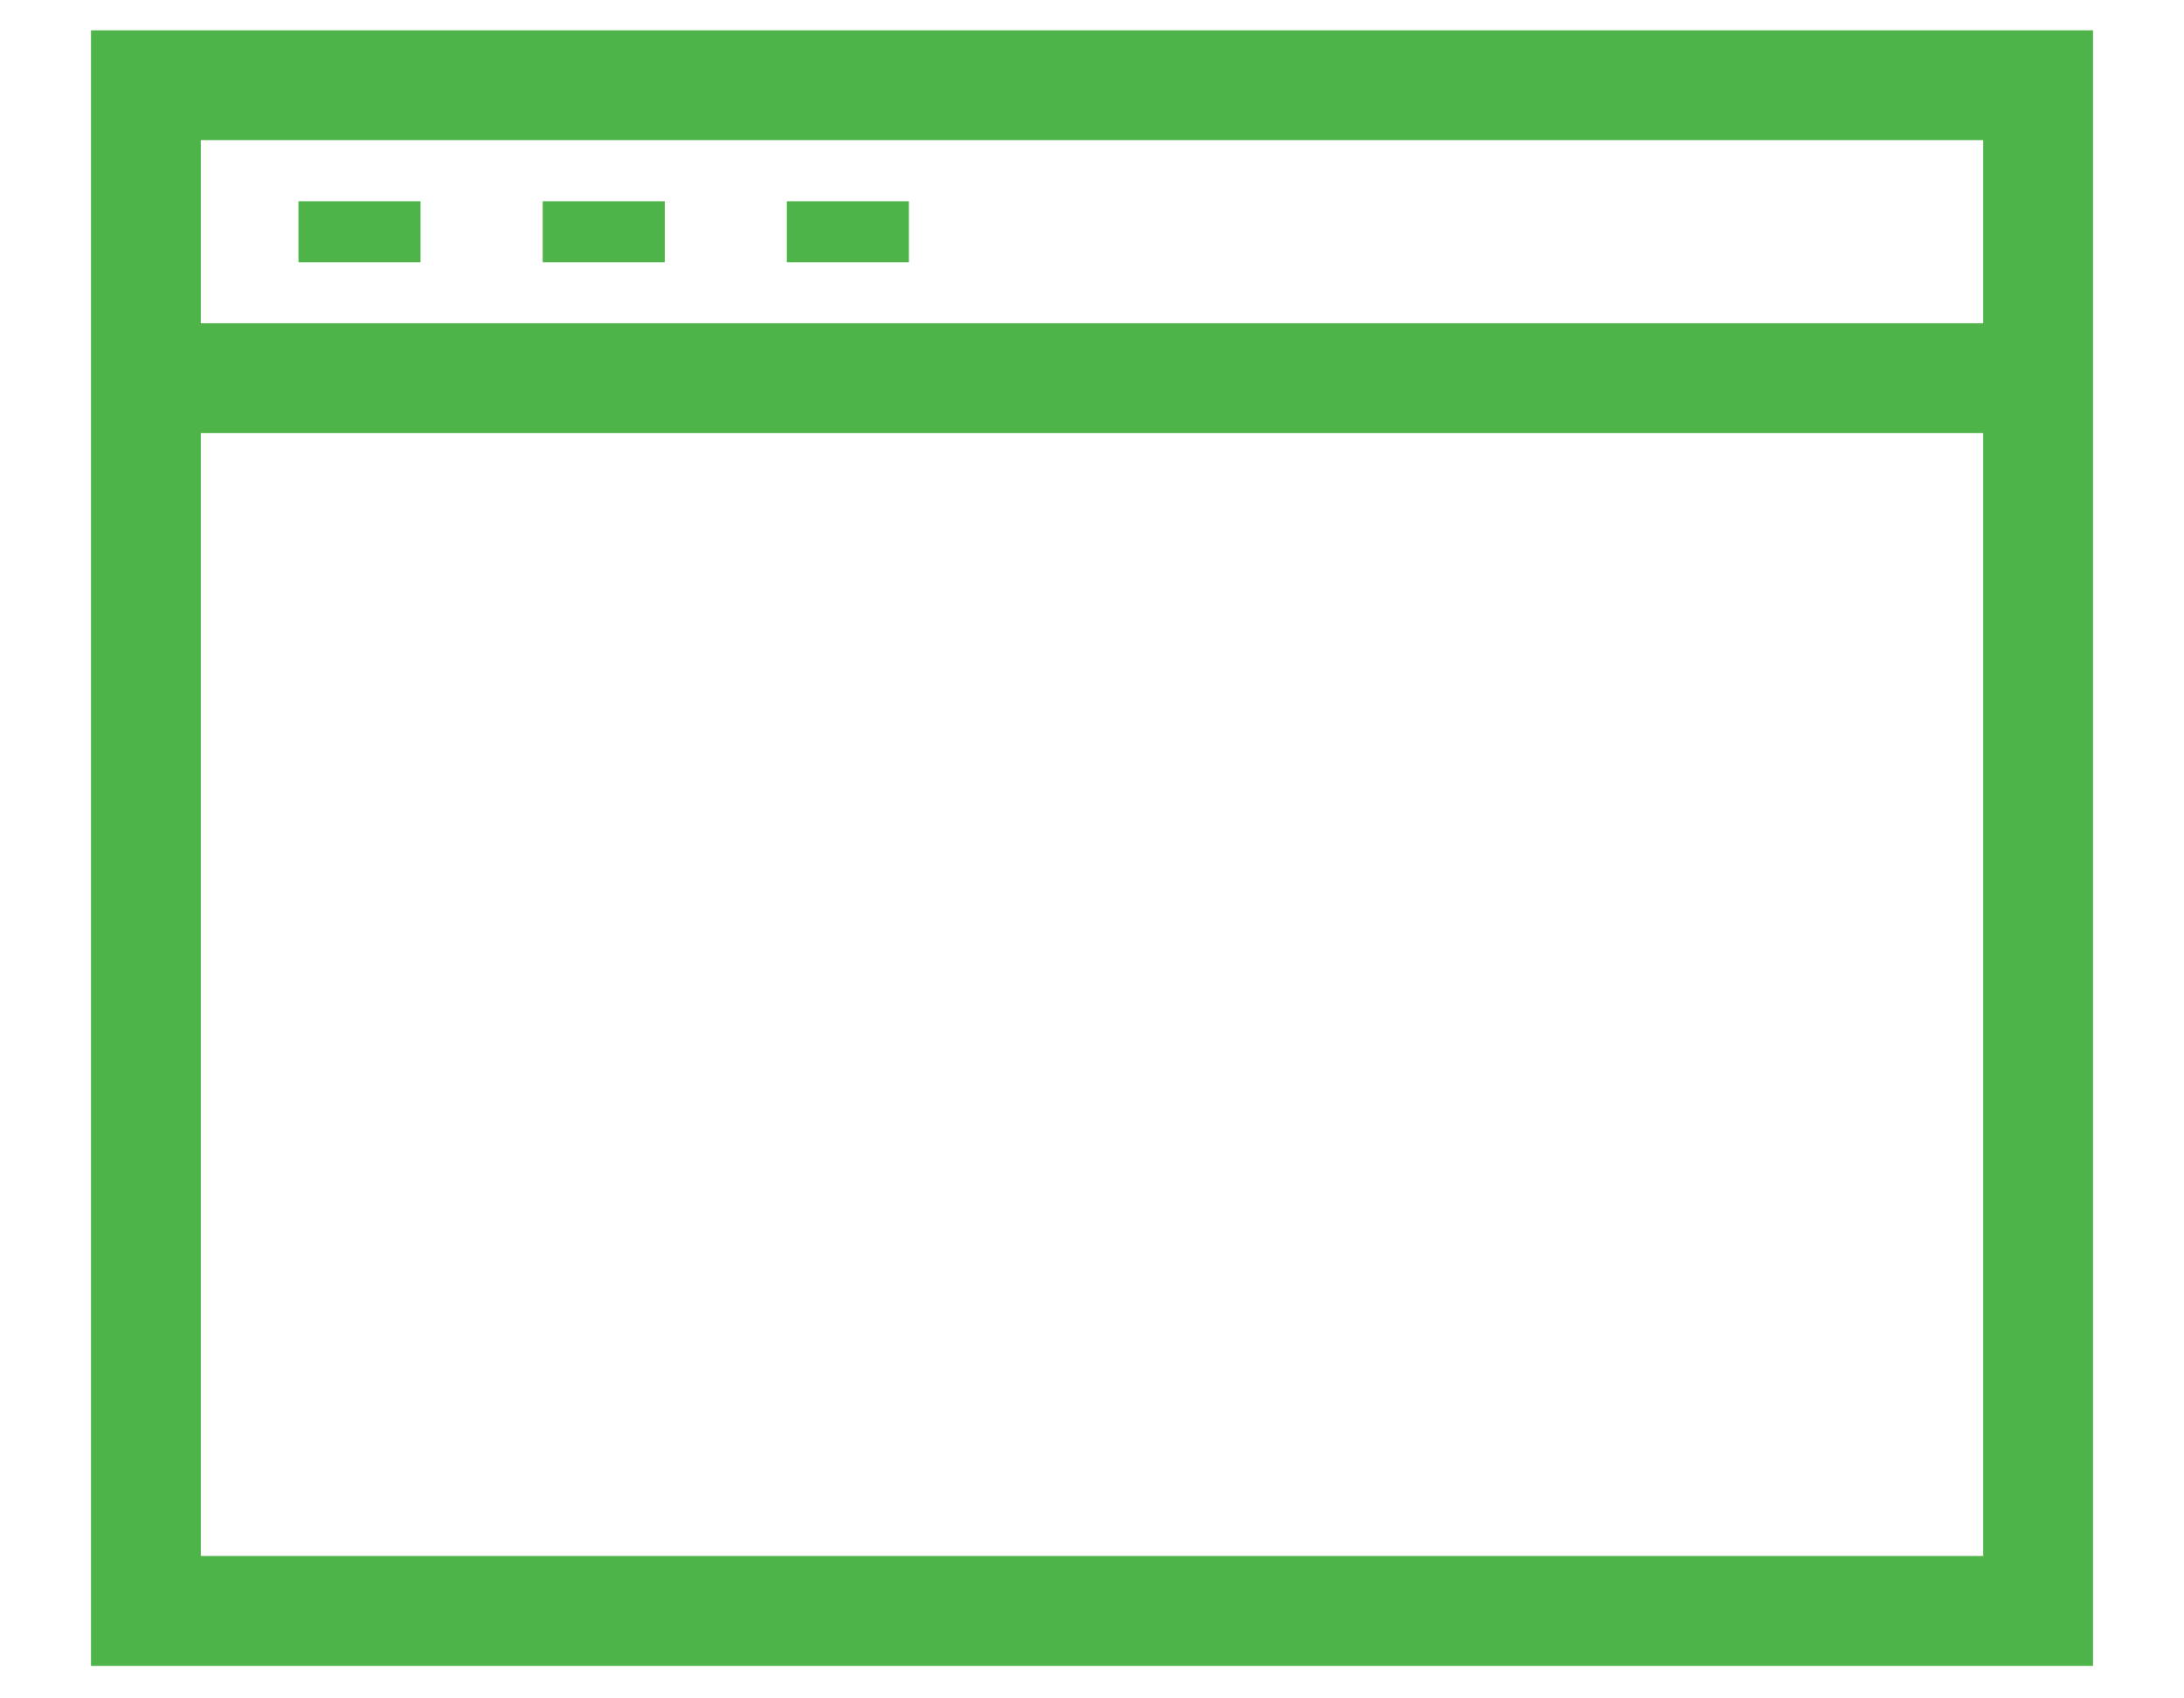 <?xml version="1.0" encoding="UTF-8"?>
<svg width="18px" height="14px" viewBox="0 0 18 14" version="1.1" xmlns="http://www.w3.org/2000/svg" xmlns:xlink="http://www.w3.org/1999/xlink">
    <!-- Generator: Sketch 61.2 (89653) - https://sketch.com -->
    <title>vista pag residentes</title>
    <desc>Created with Sketch.</desc>
    <g id="Jelpit" stroke="none" stroke-width="1" fill="none" fill-rule="evenodd">
        <g id="Jelpit-menu-global-v2-desplegado" transform="translate(-1029, -337)">
            <g id="molecules-/-navigation-/-header-/-user-zone-/-2-desktop" transform="translate(0, 40)">
                <g id="Header">
                    <g id="Group-11" transform="translate(1029, 294)">
                        <g id="Group-32">
                            <g id="atoms-/-icons-/-funcionalidades-/-vista-preliminar" transform="translate(0, 1)">
                                <rect id="Rectangle" x="0" y="0" width="18" height="18"></rect>
                                <path d="M17.25,2.25 L17.25,15.732 L0.75,15.732 L0.75,2.25 L17.25,2.25 Z M16.345,5.57 L1.655,5.57 L1.655,14.826 L16.345,14.826 L16.345,5.57 Z M16.345,3.155 L1.655,3.155 L1.655,4.665 L16.345,4.665 L16.345,3.155 Z M3.466,3.659 L3.466,4.162 L2.46,4.162 L2.46,3.659 L3.466,3.659 Z M5.479,3.659 L5.479,4.162 L4.473,4.162 L4.473,3.659 L5.479,3.659 Z M7.491,3.659 L7.491,4.162 L6.485,4.162 L6.485,3.659 L7.491,3.659 Z" id="Combined-Shape" fill="#4EB449" fill-rule="evenodd"></path>
                            </g>
                        </g>
                    </g>
                </g>
            </g>
        </g>
    </g>
</svg>